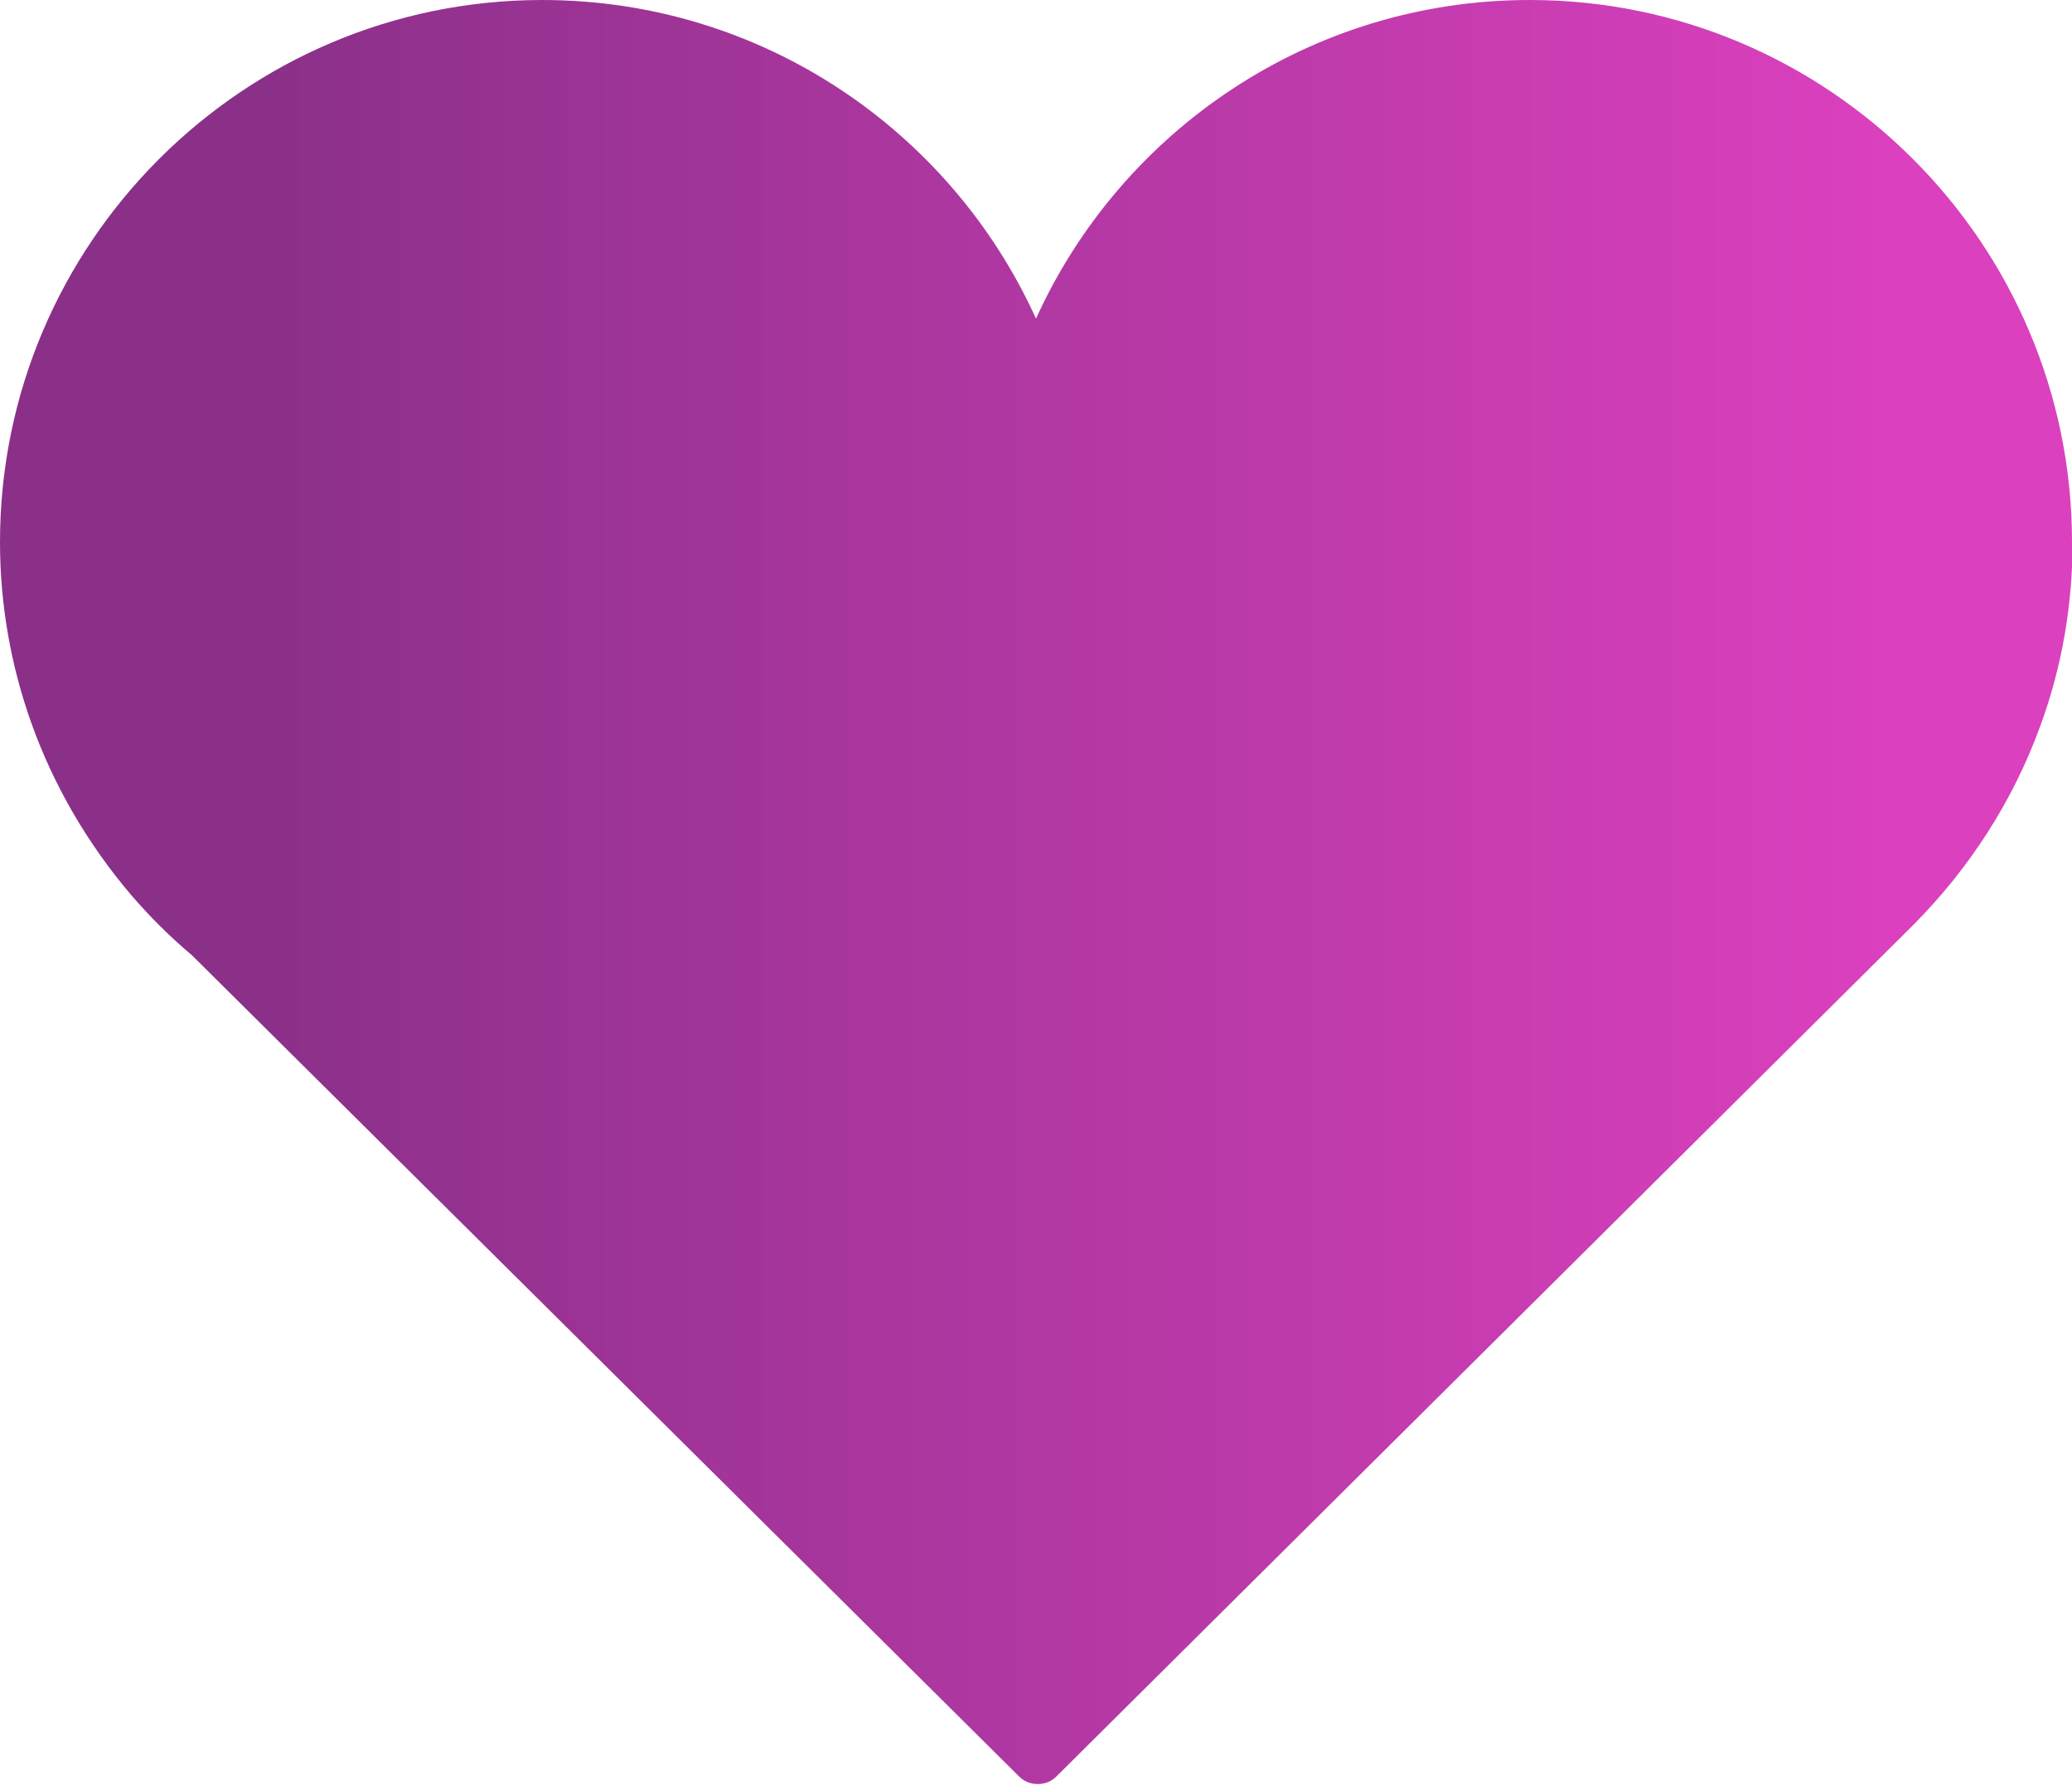 <?xml version="1.0" encoding="UTF-8"?><svg id="Capa_2" xmlns="http://www.w3.org/2000/svg" xmlns:xlink="http://www.w3.org/1999/xlink" viewBox="0 0 35.5 30.58"><defs><linearGradient id="Degradado_sin_nombre_14" x1="0" y1="15.29" x2="35.5" y2="15.29" gradientUnits="userSpaceOnUse"><stop offset=".12" stop-color="#8a3089"/><stop offset=".91" stop-color="#db40be"/></linearGradient></defs><g id="Capa_1-2"><path d="m35.5,9.29c0-5.12-4.17-9.29-9.29-9.29-3.76,0-7,2.24-8.46,5.46C16.29,2.24,13.05,0,9.29,0,4.17,0,0,4.17,0,9.29c0,1.08.19,2.12.53,3.08.39,1.1.98,2.1,1.72,2.97.32.37.66.71,1.04,1.03l14.17,14.07c.09.09.2.13.32.13s.23-.04.32-.13l14.69-14.6h0c.95-.96,1.7-2.11,2.17-3.41.36-.98.55-2.04.55-3.15Z" style="fill:url(#Degradado_sin_nombre_14); stroke-width:0px;"/></g></svg>